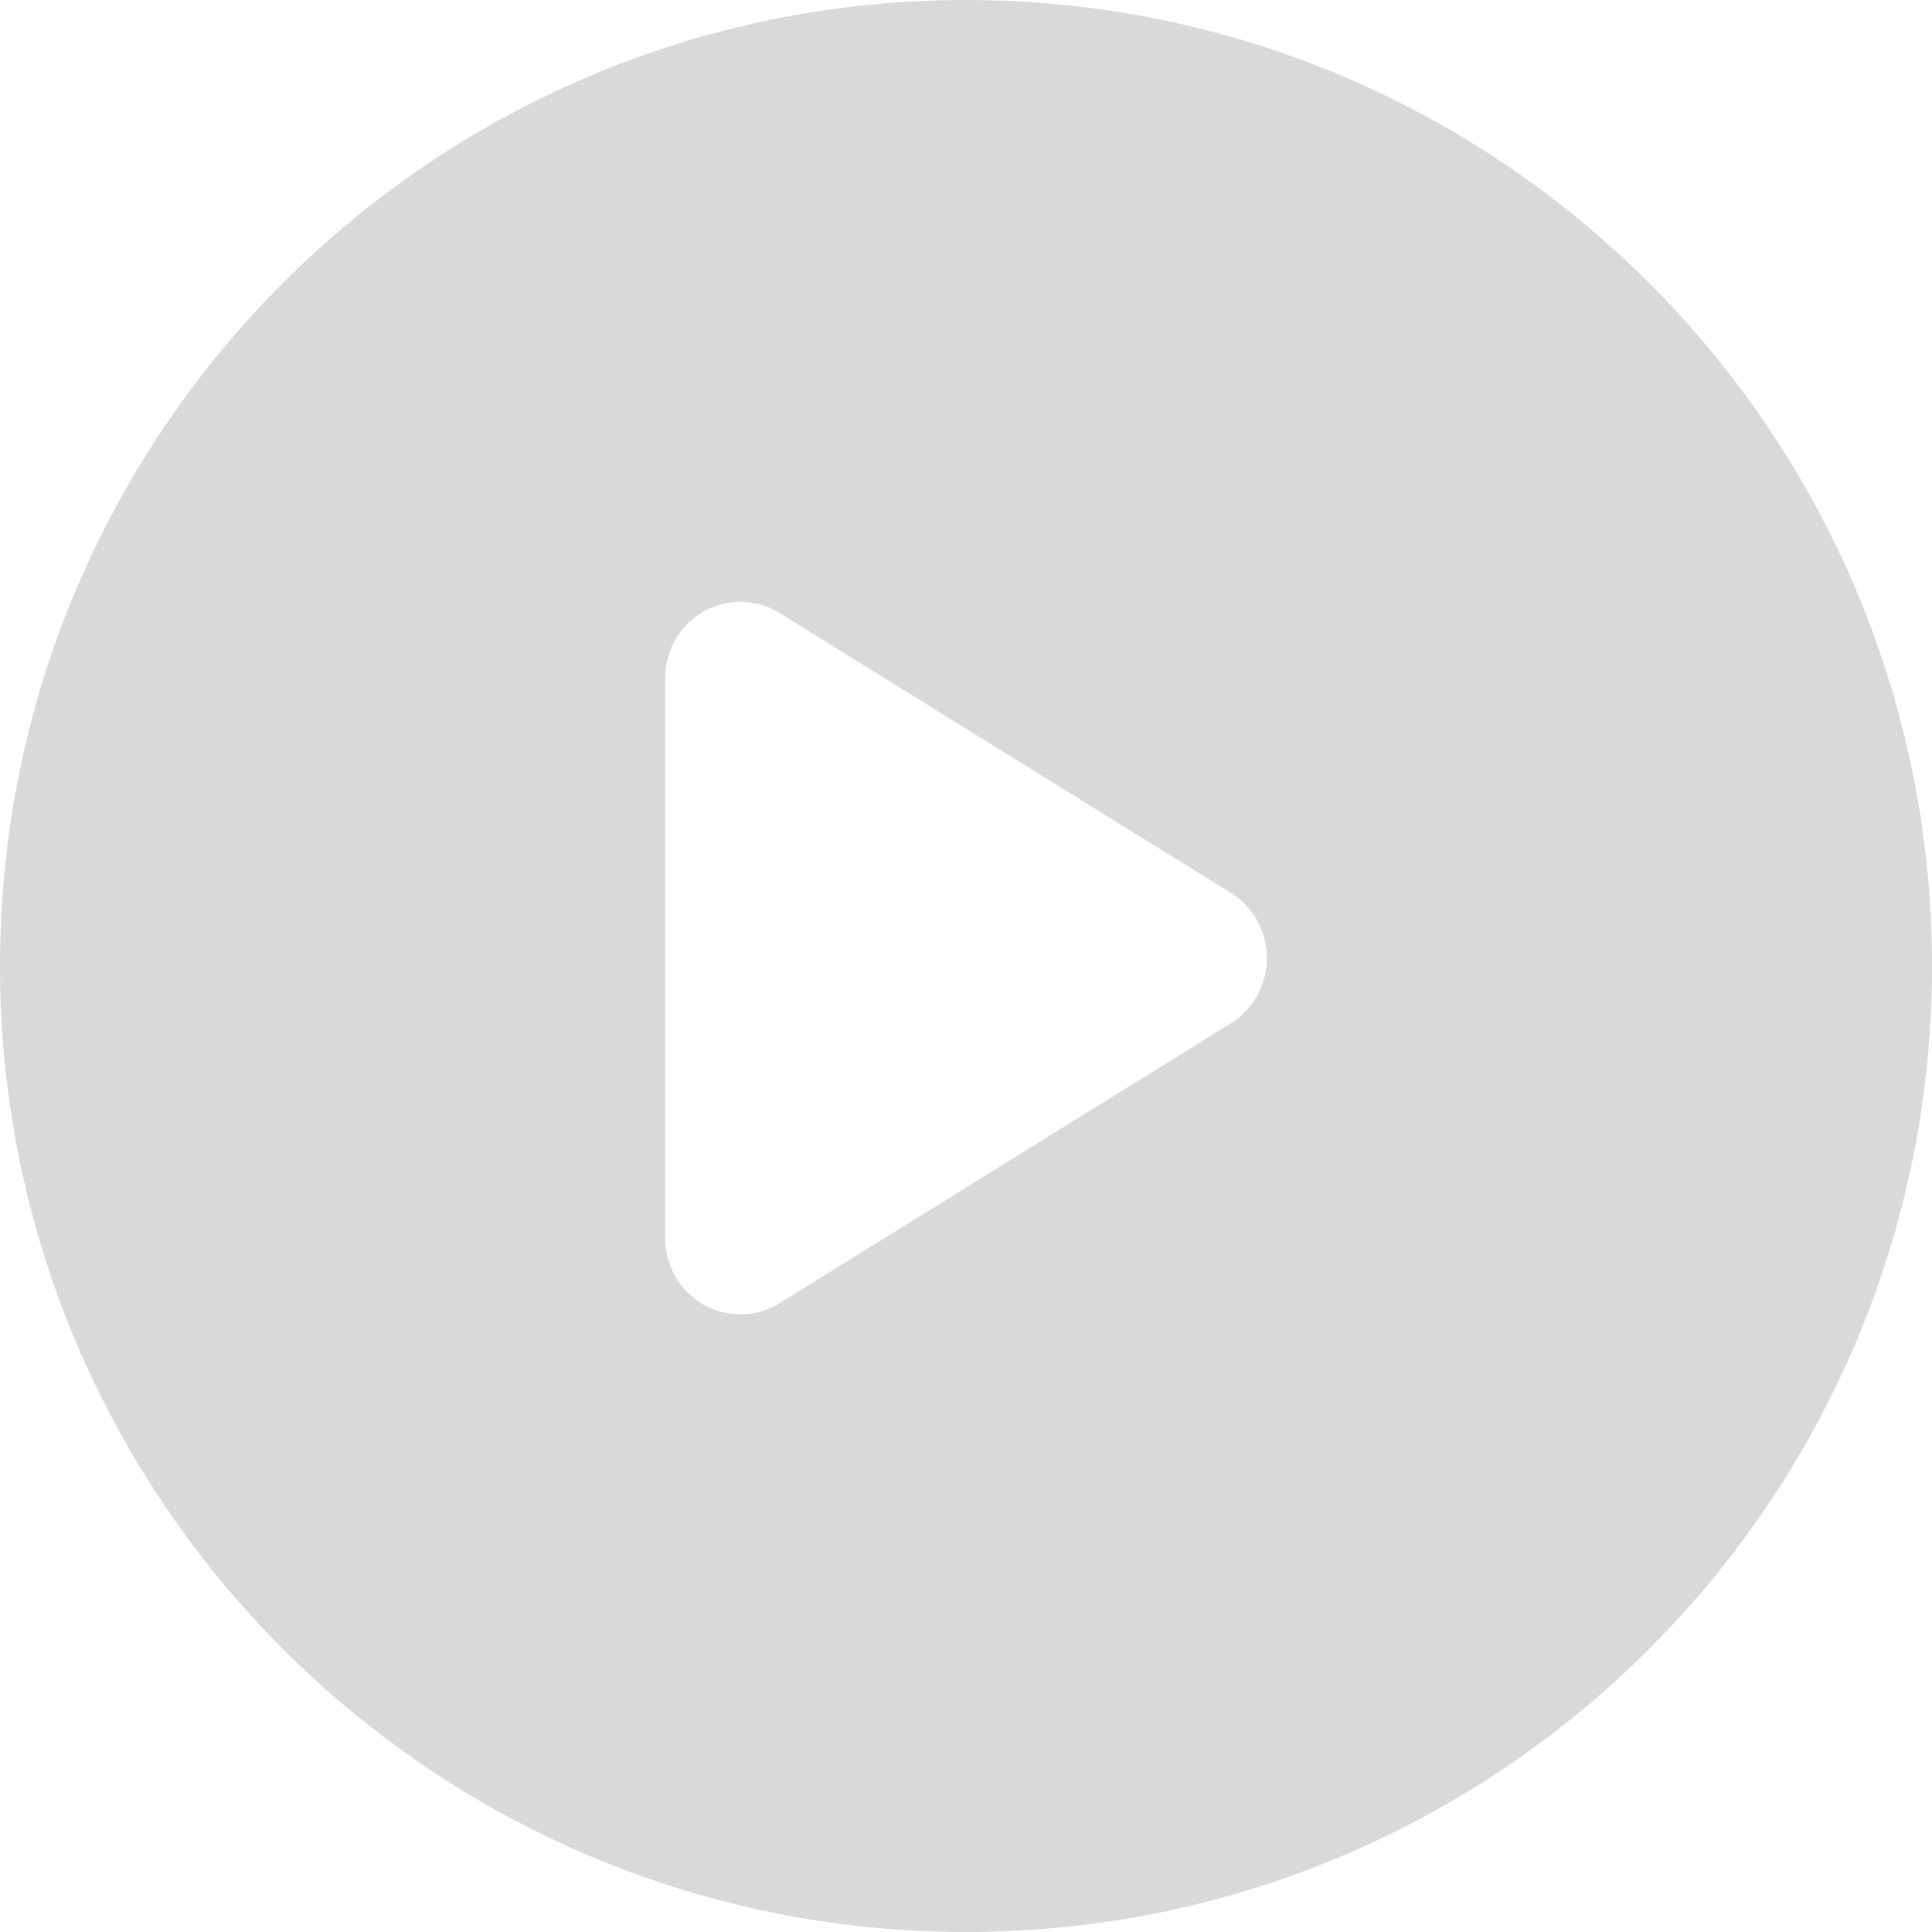 <?xml version="1.0" encoding="UTF-8"?> <svg xmlns="http://www.w3.org/2000/svg" width="98" height="98" viewBox="0 0 98 98" fill="none"><path fill-rule="evenodd" clip-rule="evenodd" d="M49 98C76.062 98 98 76.062 98 49C98 21.938 76.062 0 49 0C21.938 0 0 21.938 0 49C0 76.062 21.938 98 49 98ZM35.685 31.021C36.886 30.336 38.364 30.36 39.541 31.094L62.434 45.292C63.571 46.002 64.262 47.245 64.262 48.6C64.262 49.955 63.571 51.206 62.434 51.907L39.541 66.106C38.364 66.832 36.886 66.864 35.685 66.178C34.485 65.493 33.738 64.202 33.738 62.798V34.401C33.738 32.998 34.485 31.707 35.685 31.021Z" fill="#D9D9D9"></path></svg> 
